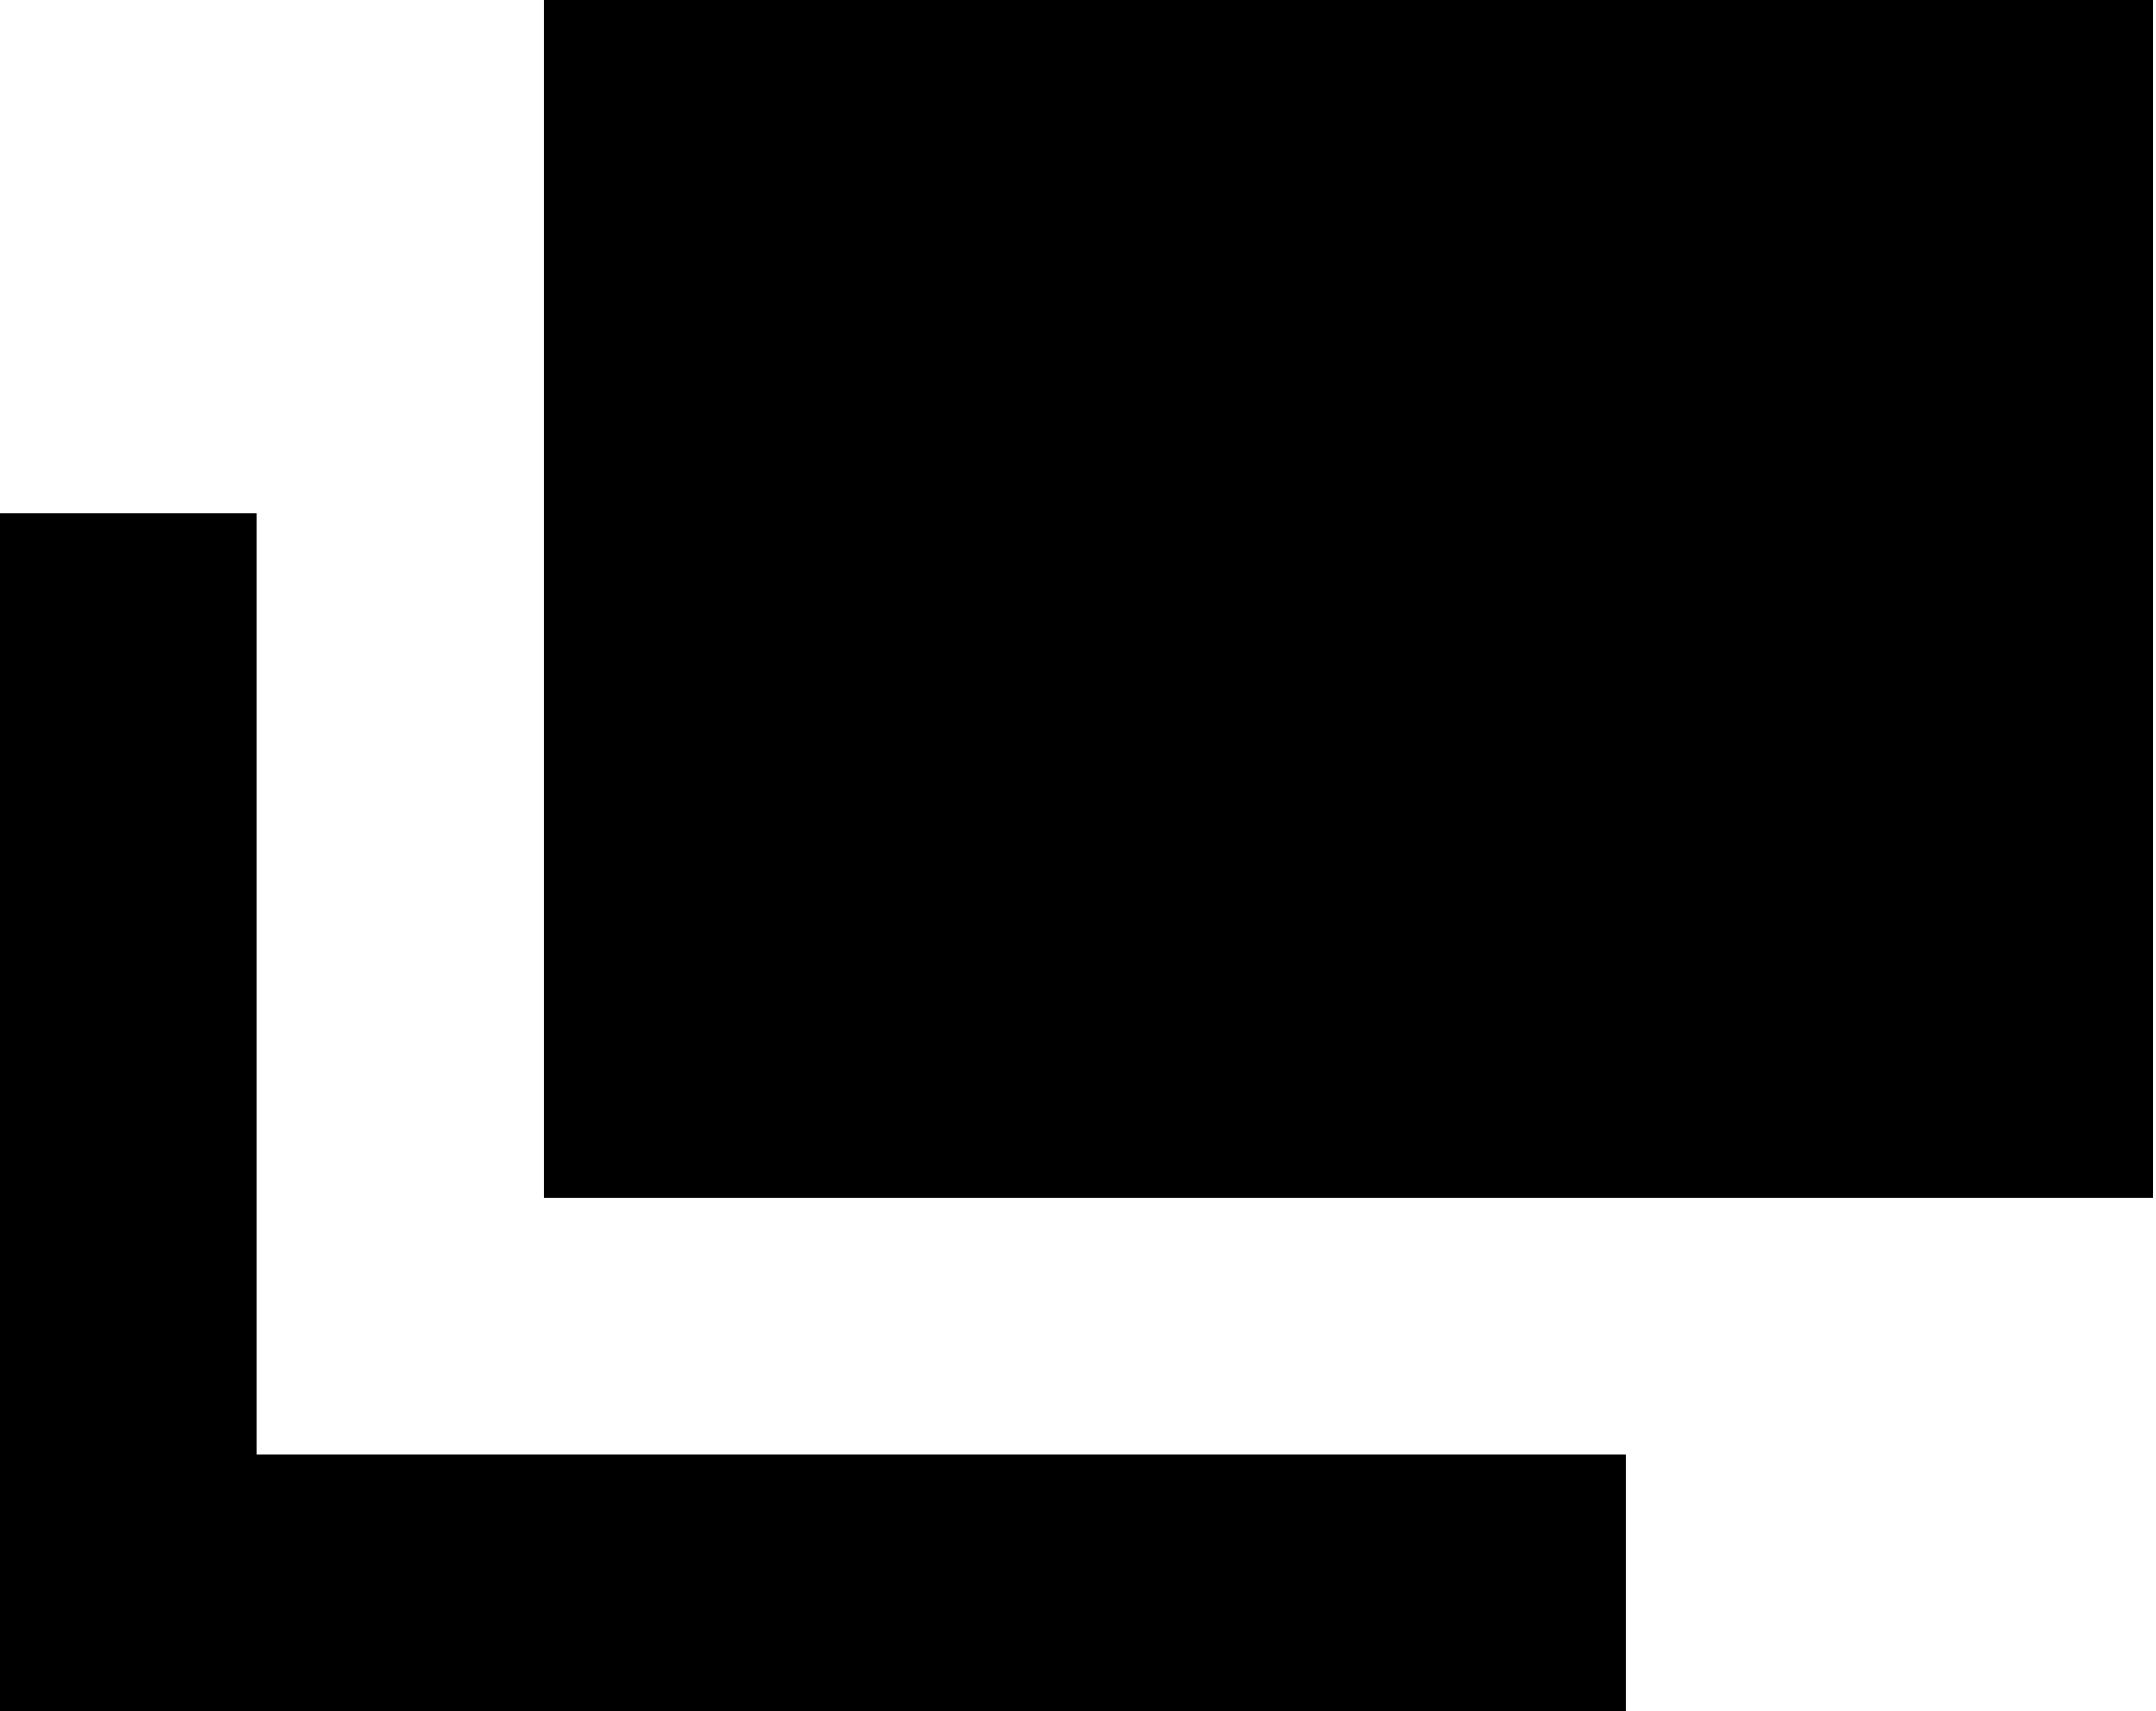 <svg xmlns="http://www.w3.org/2000/svg" viewBox="0 0 630 500">
	<defs>
		<style>
			.tblank-1,.tblank-2{stroke:#000;stroke-linecap:round;stroke-miterlimit:10;}
			.tblank-1{stroke-width:0;}
			.tblank-2{stroke-width:0;}
		</style>
	</defs>
	<g id="tblank_g" data-name="tblank_g">
		<rect class="tblank-1" x="159" y="0" width="470" height="350"/>
		<polygon class="tblank-2" points="0 150 75 150 75 425 475 425 475 500 0 500 0 147"/>
	</g>
</svg>